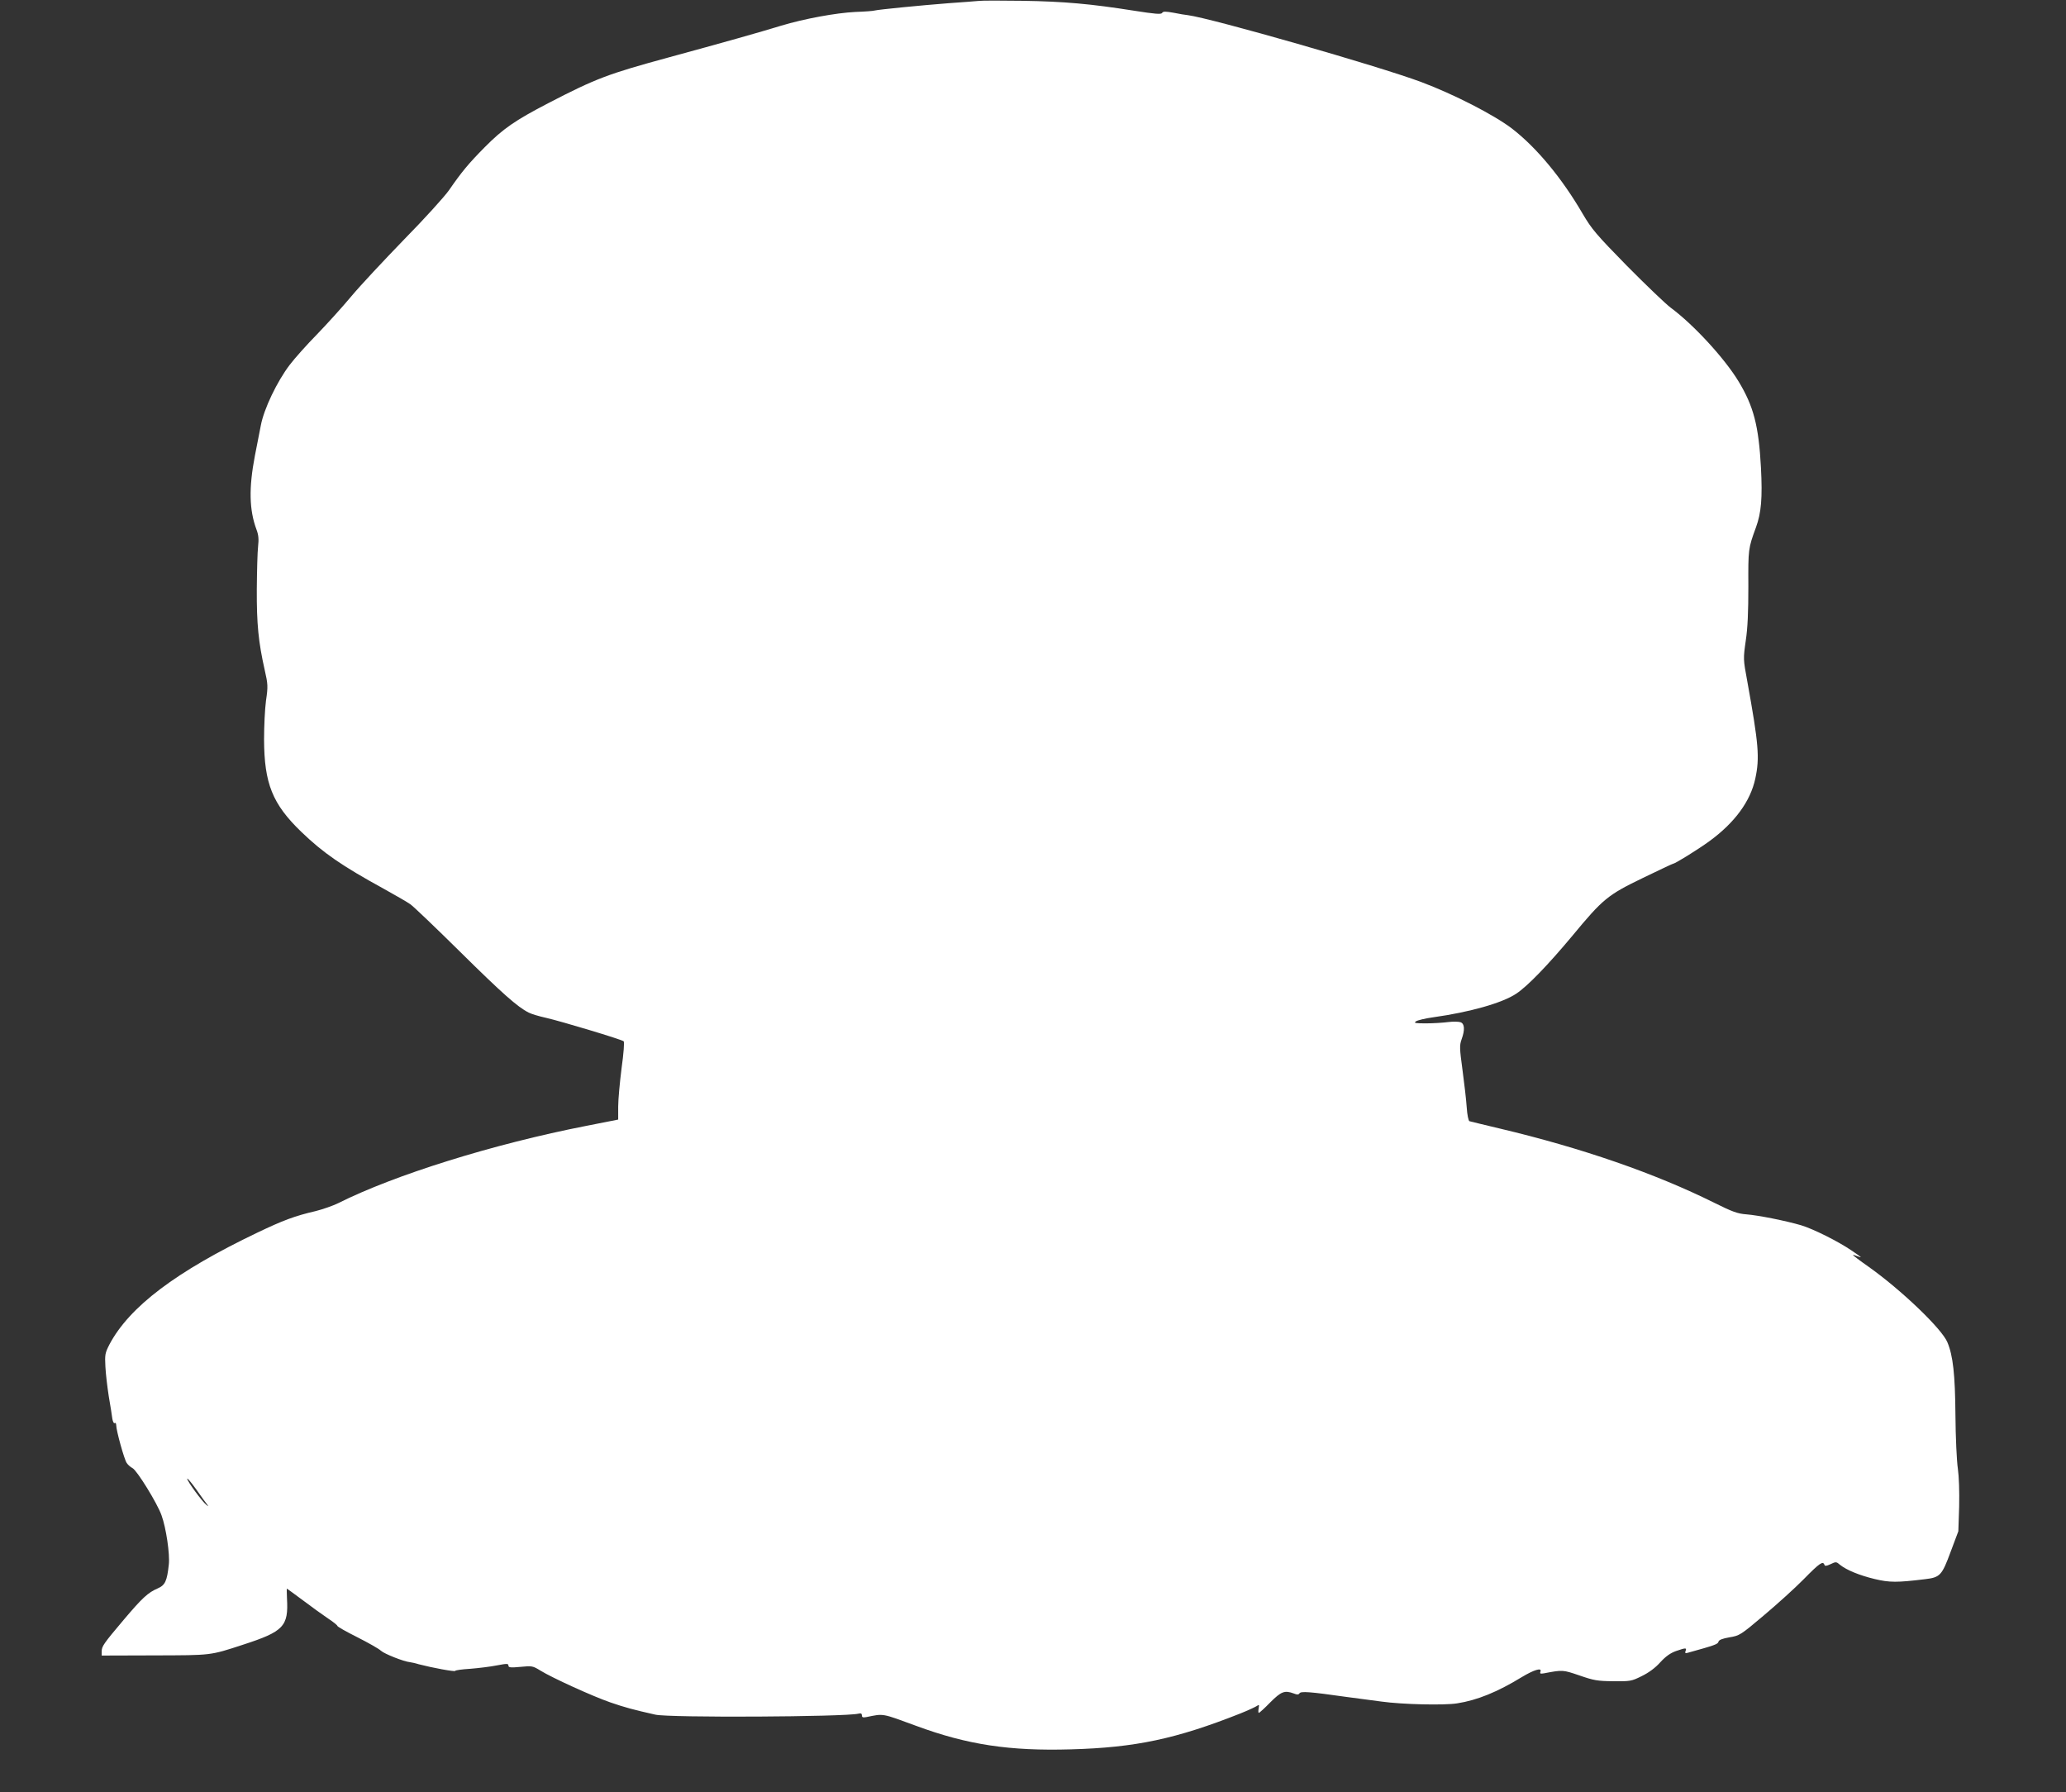 <?xml version="1.0" standalone="no"?>
<!DOCTYPE svg PUBLIC "-//W3C//DTD SVG 20010904//EN"
 "http://www.w3.org/TR/2001/REC-SVG-20010904/DTD/svg10.dtd">
<svg version="1.0" xmlns="http://www.w3.org/2000/svg"
 width="1280pt" height="1110pt" viewBox="0 0 1280 1110"
 preserveAspectRatio="xMidYMid meet">
<rect x="0" y="0" width="1280" height="1110" fill="#333333" stroke="none"/>
<g transform="translate(0,1110) scale(0.1,-0.1)"
fill="#ffffff" stroke="none">
<path d="M6060 11094 c-19 -2 -102 -8 -185 -14 -168 -13 -432 -39 -455 -45 -8
-3 -63 -7 -121 -9 -120 -6 -316 -42 -459 -85 -133 -41 -368 -107 -695 -196
-378 -103 -451 -130 -750 -285 -204 -106 -278 -157 -392 -272 -100 -101 -143
-153 -221 -266 -28 -40 -153 -178 -278 -305 -124 -128 -272 -286 -327 -352
-55 -66 -151 -172 -212 -235 -62 -63 -139 -149 -170 -190 -78 -102 -160 -273
-179 -375 -9 -44 -25 -129 -37 -189 -38 -199 -35 -335 10 -456 13 -34 15 -60
10 -105 -4 -33 -7 -152 -8 -265 -1 -215 10 -327 49 -500 20 -88 21 -102 8
-190 -7 -52 -12 -160 -12 -240 1 -274 52 -400 230 -572 137 -132 252 -211 511
-353 72 -40 147 -83 165 -96 18 -12 157 -145 308 -294 261 -258 357 -343 425
-377 17 -9 64 -23 105 -32 97 -22 472 -135 484 -146 5 -5 0 -74 -13 -167 -11
-87 -21 -194 -21 -238 l0 -80 -198 -39 c-574 -112 -1189 -304 -1537 -479 -33
-16 -96 -38 -140 -49 -129 -30 -201 -57 -360 -133 -504 -241 -793 -459 -917
-693 -27 -53 -29 -63 -25 -137 2 -44 12 -127 21 -185 10 -58 20 -120 22 -138
3 -18 9 -30 15 -27 5 4 9 -3 9 -13 0 -33 50 -213 65 -234 7 -11 24 -26 36 -32
27 -13 155 -220 180 -293 28 -77 52 -239 45 -303 -11 -104 -23 -129 -69 -149
-60 -26 -95 -58 -211 -195 -125 -148 -136 -164 -136 -196 l0 -25 328 1 c355 1
342 -1 547 66 253 82 283 114 273 287 -1 33 -2 61 -1 61 1 0 46 -33 100 -73
54 -41 124 -91 155 -112 32 -21 58 -42 58 -46 0 -5 55 -36 123 -70 67 -34 133
-71 147 -84 22 -20 141 -67 180 -71 8 -1 33 -6 55 -13 80 -21 225 -48 225 -41
0 4 42 10 93 13 50 4 125 13 165 21 63 12 72 12 72 -1 0 -12 12 -14 75 -8 71
7 76 6 123 -23 73 -45 323 -159 433 -197 90 -31 141 -45 279 -76 86 -20 1175
-14 1258 6 16 4 22 1 22 -11 0 -12 7 -14 28 -10 109 22 92 25 307 -54 319
-118 581 -157 960 -146 400 11 652 65 1049 222 50 20 97 42 105 48 12 9 13 6
9 -16 -3 -16 -2 -28 1 -28 4 0 36 29 71 65 68 68 89 76 146 55 20 -8 29 -8 35
1 8 14 64 10 289 -22 80 -11 178 -24 219 -29 129 -18 390 -24 469 -11 123 19
249 70 401 163 75 45 125 60 115 34 -5 -13 -1 -15 22 -11 116 22 116 22 219
-13 89 -31 112 -35 210 -36 105 -1 113 0 177 32 43 21 84 51 115 86 34 37 63
57 97 69 61 21 67 21 59 0 -5 -12 -2 -15 13 -11 169 47 187 53 191 69 3 11 23
19 68 27 62 10 69 14 212 135 81 68 193 169 248 225 98 100 119 114 128 90 3
-10 12 -9 38 3 33 16 36 16 59 -4 40 -32 119 -65 215 -88 92 -22 139 -22 311
-1 94 11 105 23 159 169 l48 128 5 153 c2 95 -1 184 -8 235 -7 45 -14 195 -15
332 -2 252 -15 368 -50 451 -35 84 -287 325 -489 468 -53 37 -96 70 -96 72 0
2 12 -1 27 -7 34 -13 31 -10 -37 36 -84 57 -237 133 -310 155 -95 28 -265 62
-340 68 -55 4 -87 16 -200 72 -364 181 -819 339 -1330 460 -96 23 -180 43
-186 45 -6 2 -14 39 -17 87 -3 45 -15 149 -26 230 -18 133 -19 152 -6 189 22
60 19 98 -6 107 -11 4 -46 5 -77 1 -31 -4 -93 -8 -137 -8 -67 0 -77 2 -63 12
9 7 58 19 110 26 222 31 426 88 512 146 70 46 198 179 349 360 188 227 217
251 434 356 101 49 186 89 189 89 12 0 154 88 224 139 158 115 255 248 285
388 28 130 21 212 -50 605 -25 135 -25 137 -9 250 12 79 16 179 16 336 -1 230
-1 234 47 365 33 90 41 182 31 372 -14 257 -45 378 -139 533 -86 142 -278 351
-420 456 -31 23 -152 139 -270 258 -192 196 -219 228 -275 323 -129 222 -287
412 -439 529 -110 84 -361 213 -562 288 -262 98 -1299 395 -1445 414 -14 1
-54 8 -89 15 -51 9 -65 9 -71 -1 -6 -10 -42 -7 -176 14 -266 42 -431 57 -689
61 -132 2 -256 2 -275 -1z m-4776 -9314 c9 -13 9 -13 -6 -1 -25 19 -118 146
-118 161 0 7 25 -23 56 -66 31 -44 61 -86 68 -94z"/>
</g>
</svg>
